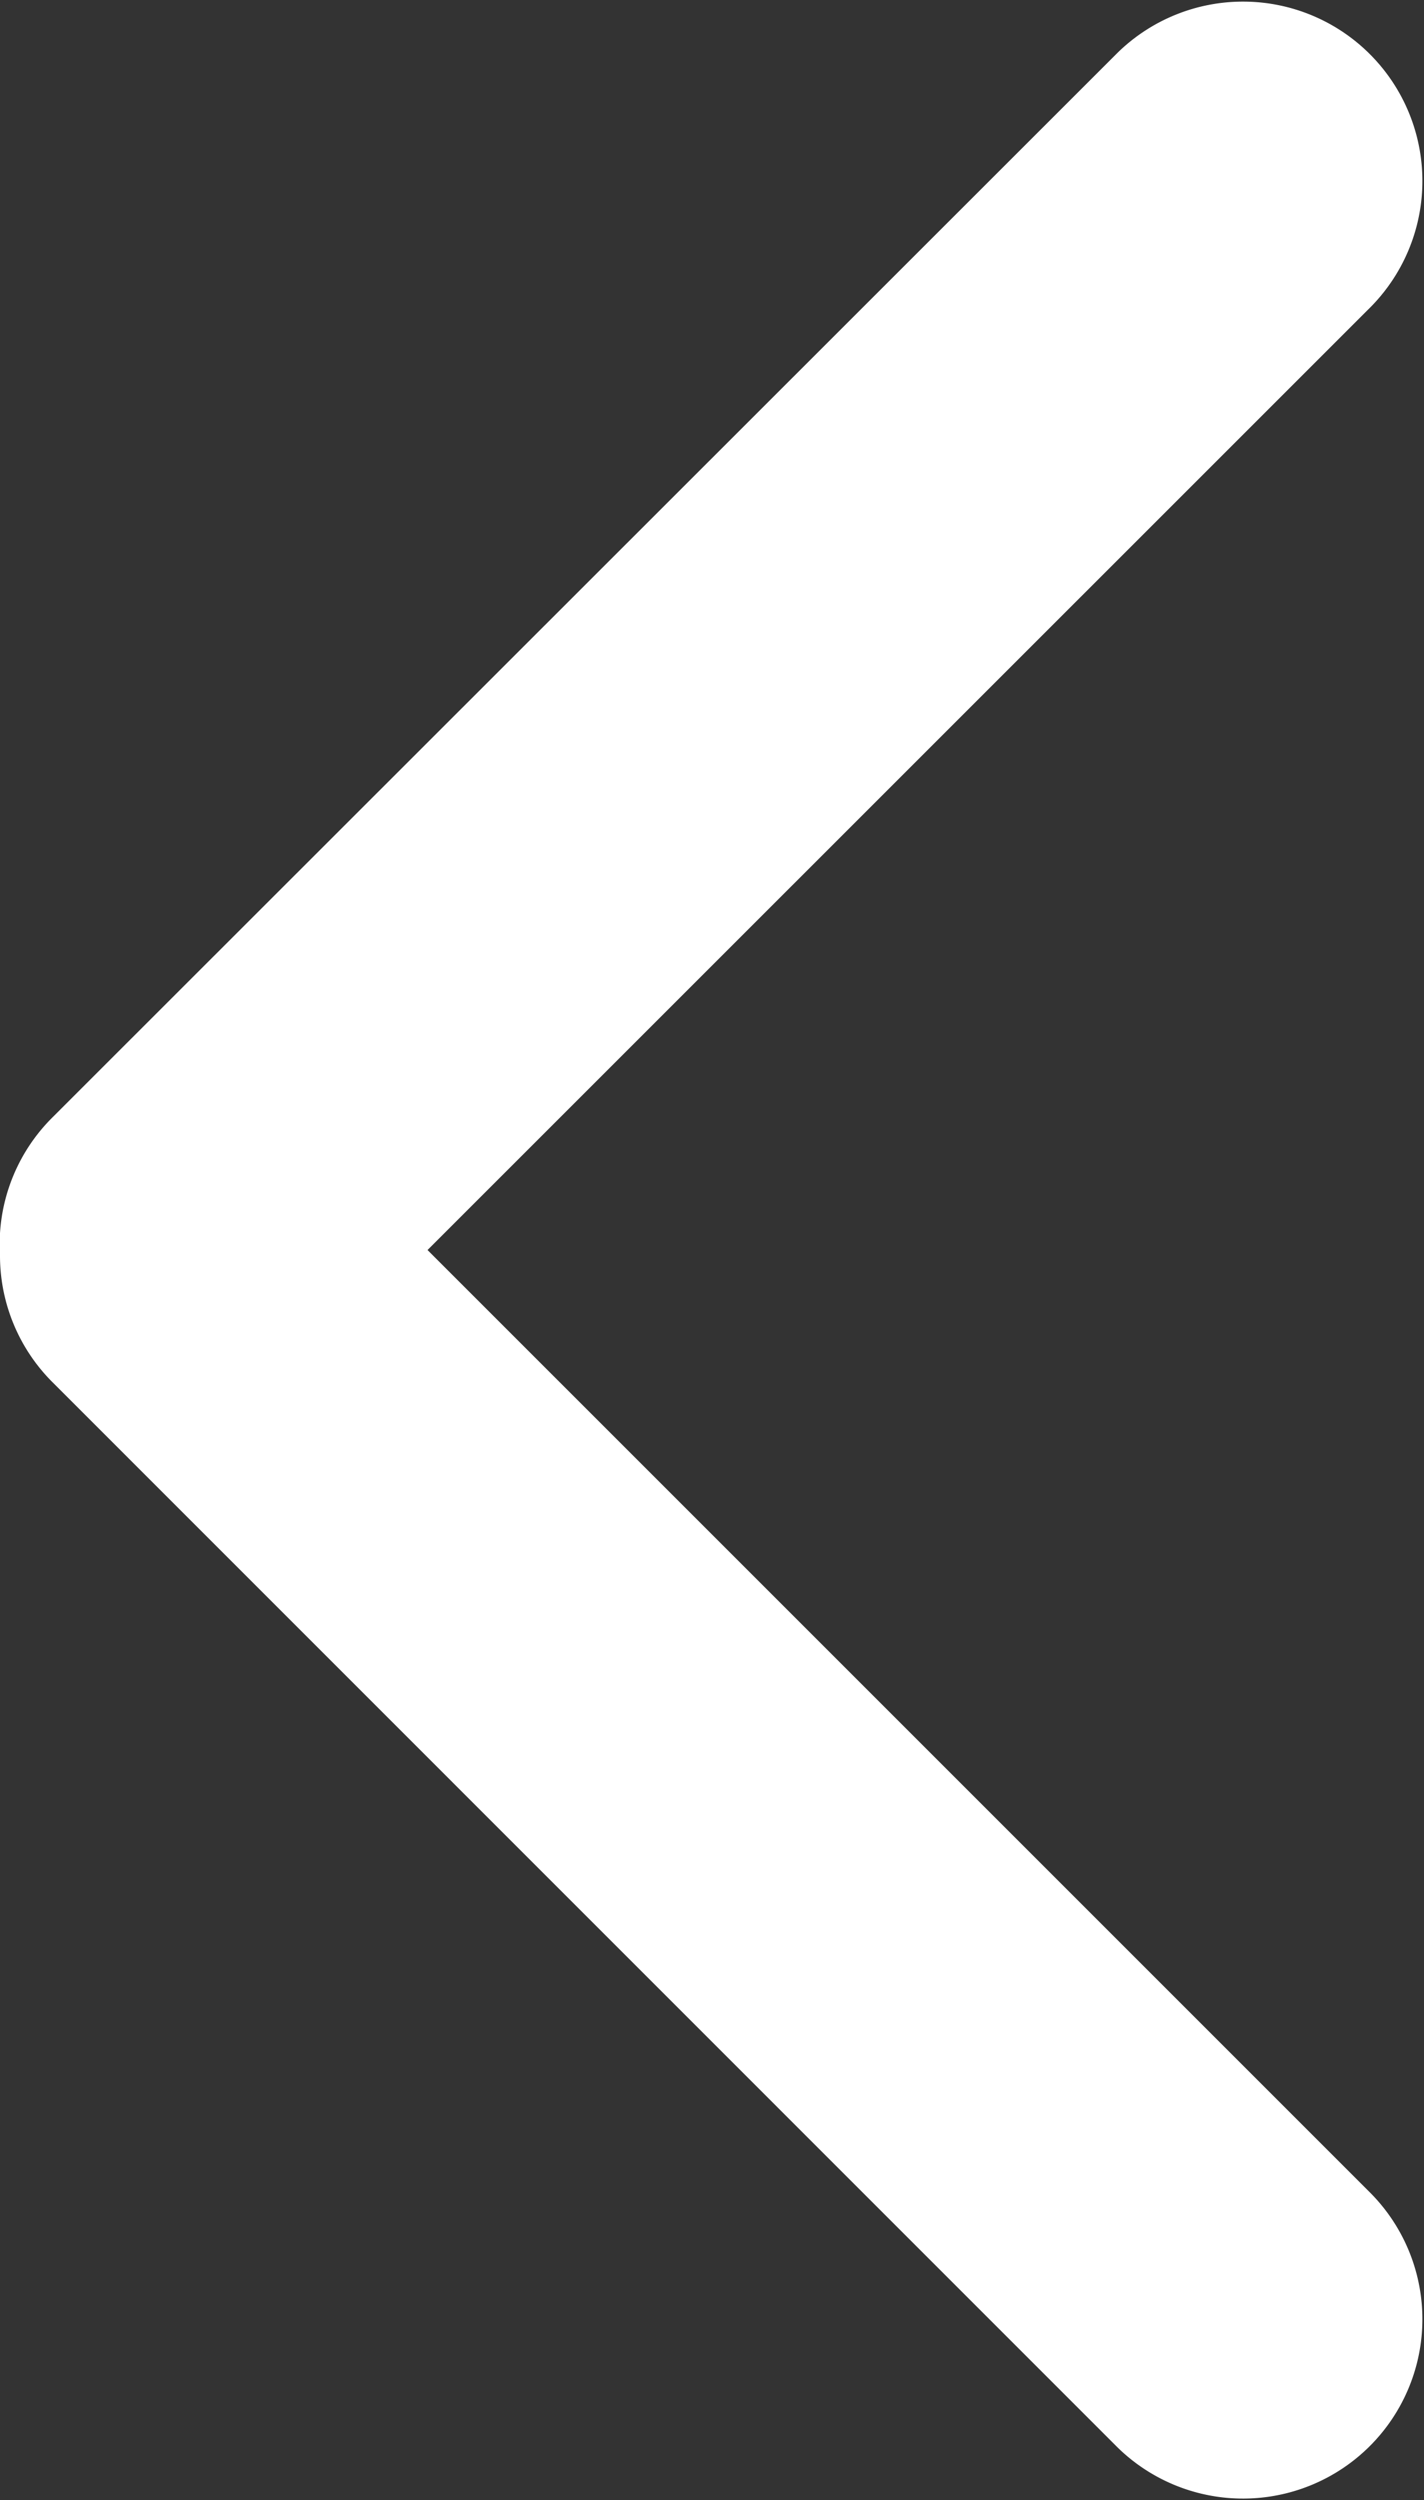 <svg xmlns="http://www.w3.org/2000/svg" width="11.598" height="20.362" viewBox="0 0 11.598 20.362">
  <rect x="0" y="0" width="11.598" height="20.362" fill="#333333" stroke="none"/>
  <path id="Union_4" data-name="Union 4" d="M10.181,11.6A1.456,1.456,0,0,1,9.1,11.17L.428,2.494A1.461,1.461,0,0,1,2.494.428l7.687,7.688L17.869.428a1.461,1.461,0,0,1,2.066,2.066L11.258,11.17a1.456,1.456,0,0,1-1.033.428Z" transform="translate(11.598 0) rotate(90)" fill="#fff"/>
</svg>
